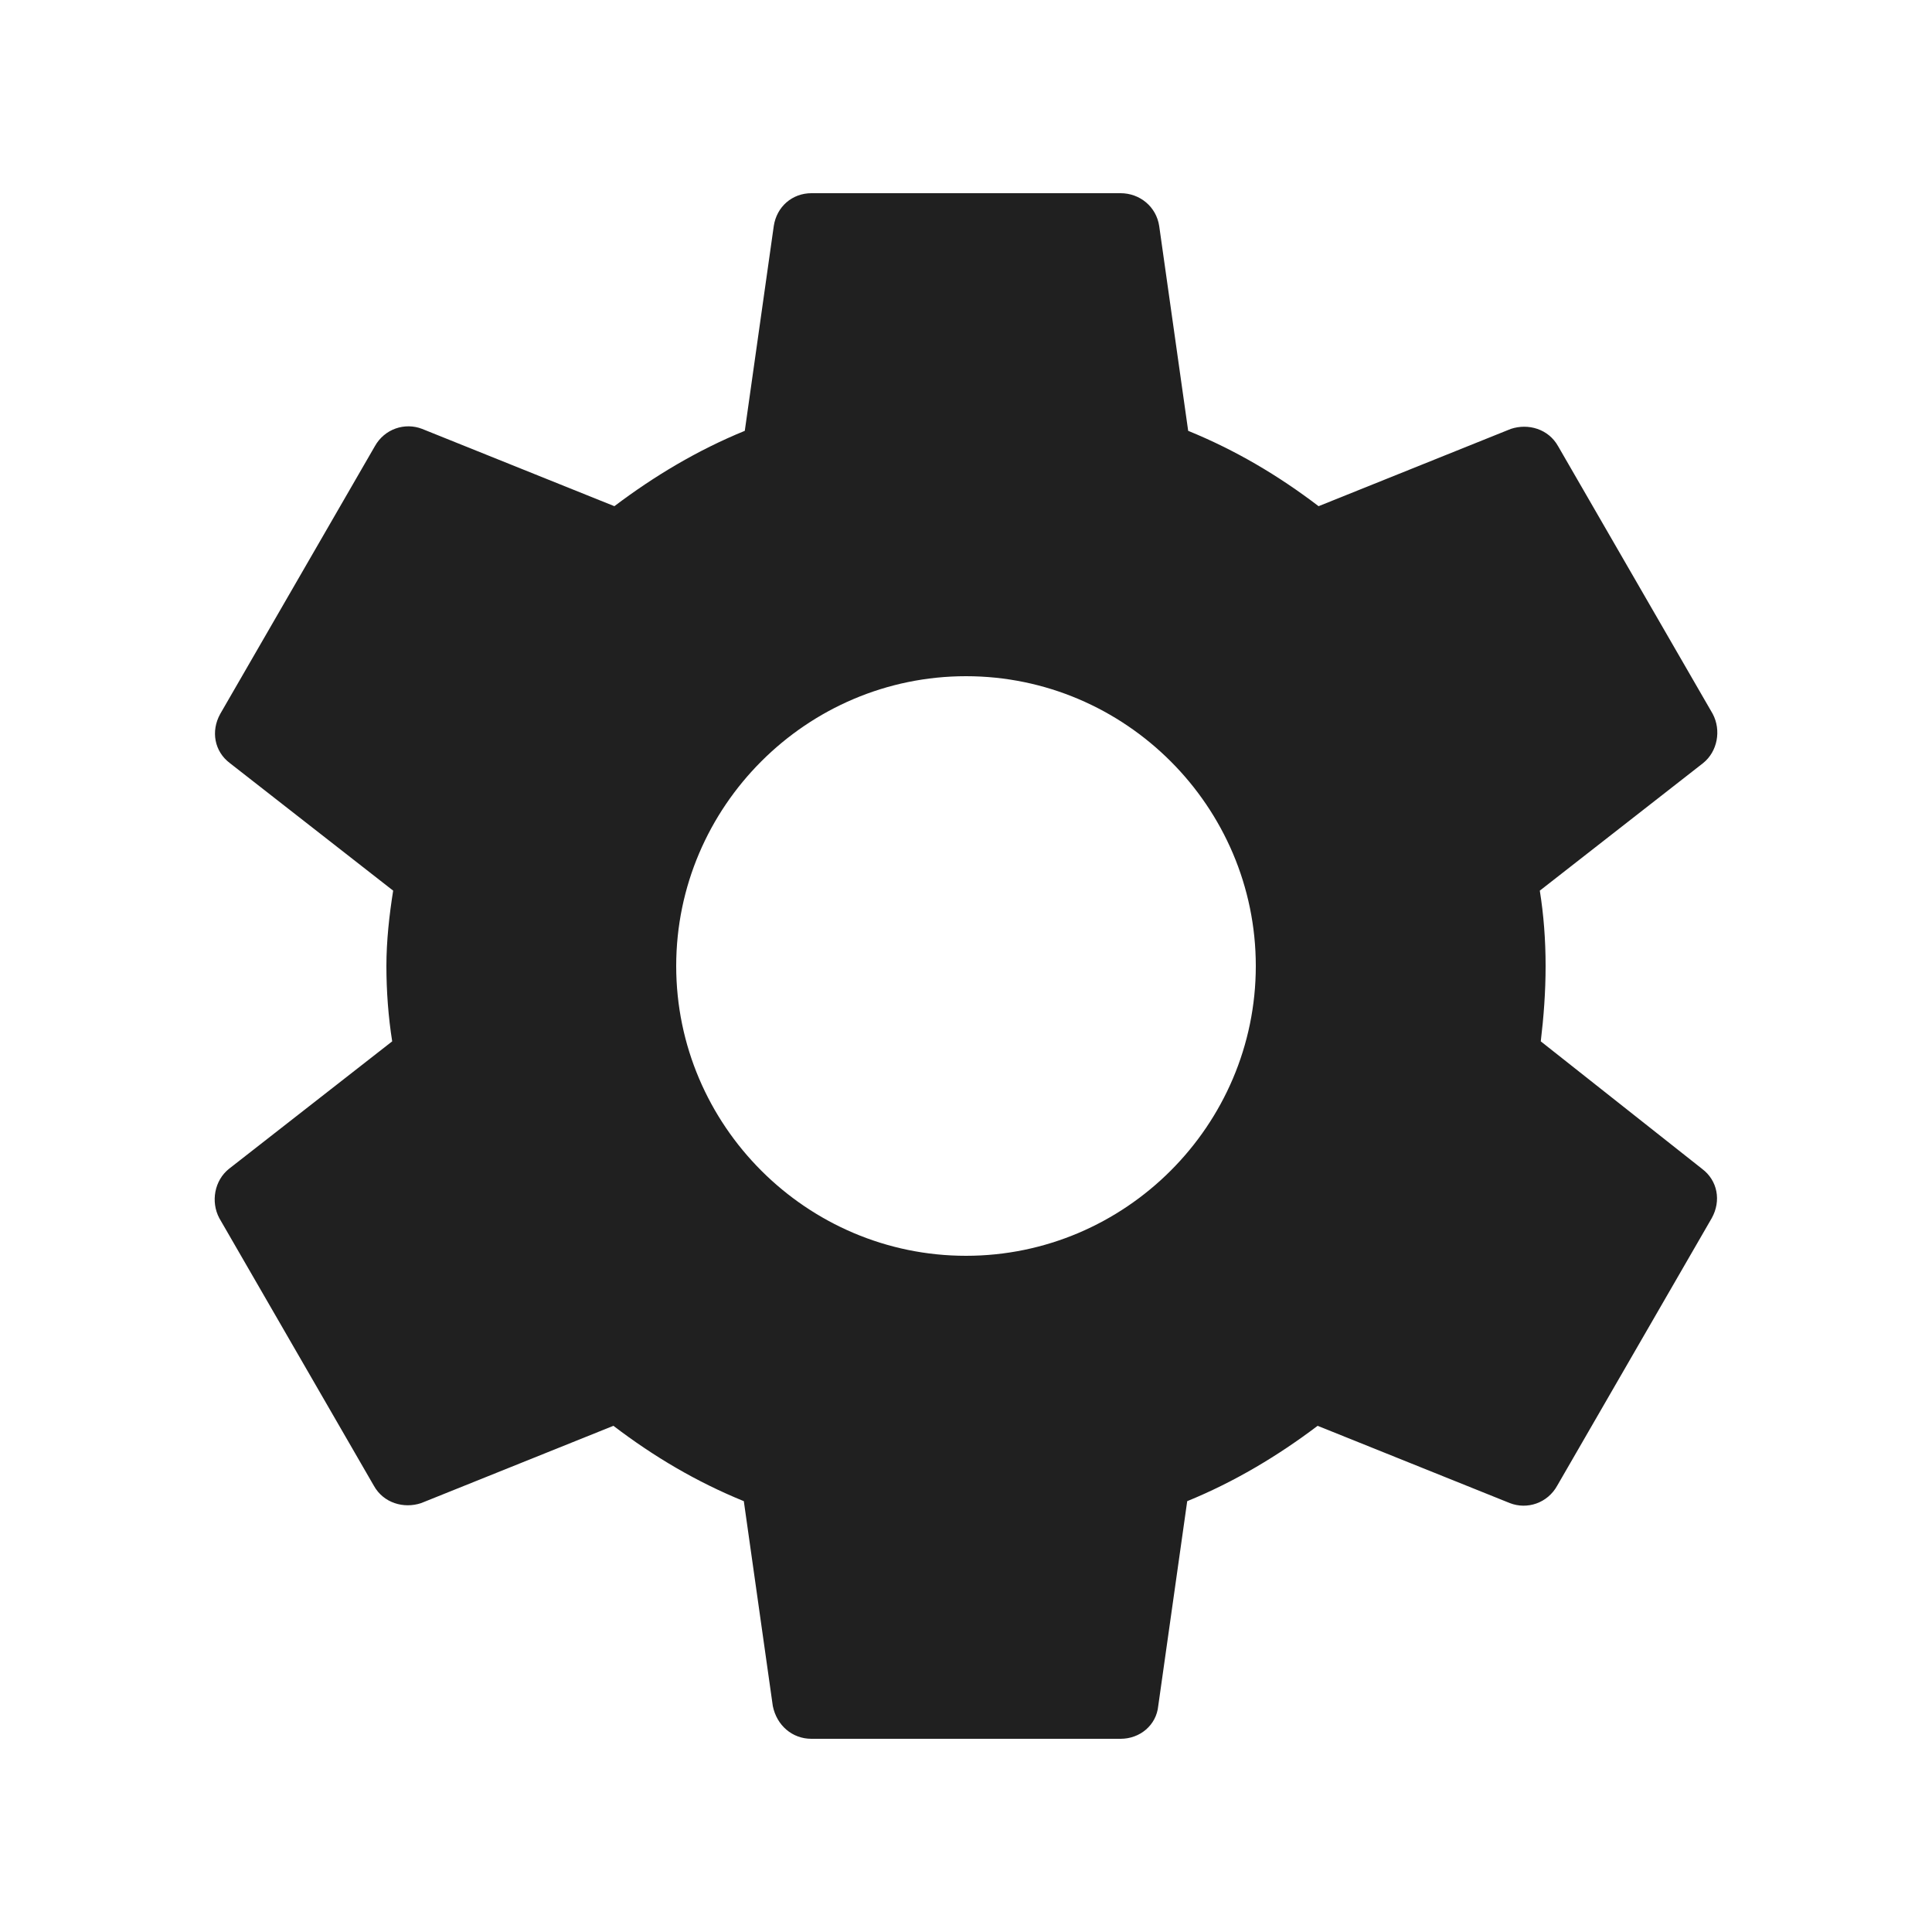 <svg width="24" height="24" viewBox="0 0 24 24" fill="none" xmlns="http://www.w3.org/2000/svg">
<path d="M19.14 12.936C19.176 12.636 19.2 12.324 19.2 12C19.2 11.676 19.176 11.364 19.128 11.064L21.156 9.48C21.336 9.336 21.384 9.072 21.276 8.868L19.356 5.544C19.236 5.328 18.984 5.256 18.768 5.328L16.38 6.288C15.876 5.904 15.348 5.592 14.76 5.352L14.4 2.808C14.364 2.568 14.16 2.4 13.92 2.4H10.08C9.84 2.4 9.648 2.568 9.612 2.808L9.252 5.352C8.664 5.592 8.124 5.916 7.632 6.288L5.244 5.328C5.028 5.244 4.776 5.328 4.656 5.544L2.736 8.868C2.616 9.084 2.664 9.336 2.856 9.48L4.884 11.064C4.836 11.364 4.8 11.688 4.8 12C4.8 12.312 4.824 12.636 4.872 12.936L2.844 14.52C2.664 14.664 2.616 14.928 2.724 15.132L4.644 18.456C4.764 18.672 5.016 18.744 5.232 18.672L7.62 17.712C8.124 18.096 8.652 18.408 9.24 18.648L9.6 21.192C9.648 21.432 9.84 21.6 10.08 21.6H13.92C14.16 21.6 14.364 21.432 14.388 21.192L14.748 18.648C15.336 18.408 15.876 18.084 16.368 17.712L18.756 18.672C18.972 18.756 19.224 18.672 19.344 18.456L21.264 15.132C21.384 14.916 21.336 14.664 21.144 14.52L19.14 12.936ZM12 15.6C10.02 15.6 8.4 13.98 8.4 12C8.4 10.02 10.02 8.4 12 8.4C13.98 8.4 15.6 10.02 15.6 12C15.6 13.98 13.98 15.6 12 15.6Z" fill="#202020"/>
</svg>

